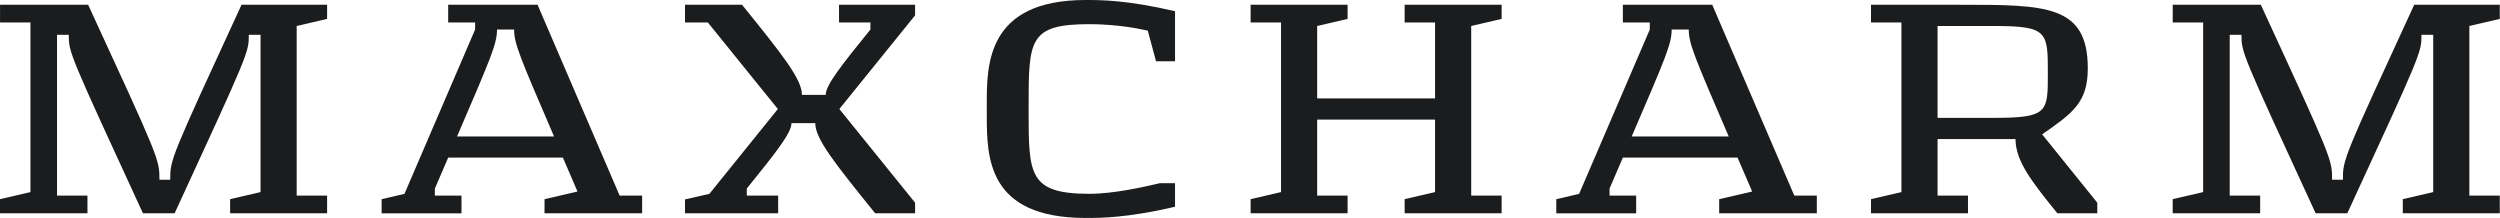 <svg width="195" height="17" viewBox="0 0 195 17" fill="none" xmlns="http://www.w3.org/2000/svg">
<g clip-path="url(#clip0_3874_1419)">
<path d="M0.003 15.534L2.375 14.983V1.75H0.003V0.371H6.875C12.437 12.432 12.437 12.432 12.437 14.018H13.277C13.277 12.433 13.277 12.433 18.839 0.371H25.514V1.474L23.141 2.026V15.258H25.514V16.636H17.949V15.534L20.322 14.983V2.715H19.407C19.407 4.093 19.407 4.093 13.622 16.636H11.149C5.364 4.093 5.364 4.093 5.364 2.715H4.449V15.258H6.822V16.636H0V15.534H0.003Z" fill="#1B1C1D"/>
<path d="M42.474 15.535L45.044 14.938L43.906 12.295H34.958L33.919 14.707V15.259H35.996V16.638H29.766V15.535L31.547 15.122L37.059 2.302V1.75H34.958V0.371H41.929L48.332 15.258H50.086V16.636H42.472L42.474 15.535ZM38.766 2.303C38.766 3.406 38.321 4.439 35.65 10.642H43.215C40.546 4.439 40.101 3.407 40.101 2.303H38.766Z" fill="#1B1C1D"/>
<path d="M61.735 9.606C61.735 10.388 60.474 11.949 58.25 14.706V15.258H60.697V16.636H53.43V15.556L55.332 15.12L60.673 8.504L55.209 1.75H53.43V0.371H57.879C60.995 4.231 62.552 6.161 62.552 7.401H64.406C64.406 6.621 65.666 5.058 67.891 2.302V1.75H65.444V0.371H71.377V1.198L65.469 8.504L71.377 15.81V16.636H68.262C65.147 12.776 63.59 10.848 63.59 9.606H61.735Z" fill="#1B1C1D"/>
<path d="M90.17 4.779L89.527 2.391C87.352 1.885 85.275 1.885 84.979 1.885C80.233 1.885 80.233 3.126 80.233 8.363V8.638C80.233 13.6 80.233 15.117 84.979 15.117C86.907 15.117 89.28 14.565 90.466 14.29H91.653V16.128C87.895 17 85.867 17 84.681 17C76.969 17 76.969 12.222 76.969 8.914V8.087C76.969 5.054 76.969 0 84.681 0C85.867 0 87.895 1.27288e-06 91.653 0.874V4.778L90.17 4.779Z" fill="#1B1C1D"/>
<path d="M117.127 1.474L114.754 2.026V15.258H117.127V16.636H109.562V15.534L111.935 14.983V9.331H102.739V15.258H105.112V16.636H97.547V15.534L99.92 14.983V1.75H97.547V0.371H105.112V1.474L102.739 2.026V7.677H111.935V1.75H109.562V0.371H117.127V1.474Z" fill="#1B1C1D"/>
<path d="M134.099 15.535L136.669 14.938L135.531 12.295H126.583L125.545 14.707V15.259H127.621V16.638H121.391V15.535L123.171 15.122L128.684 2.302V1.75H126.583V0.371H133.554L139.957 15.258H141.712V16.636H134.097V15.535H134.099ZM130.39 2.303C130.39 3.406 129.945 4.439 127.274 10.642H134.839C132.169 4.439 131.724 3.407 131.724 2.303H130.39Z" fill="#1B1C1D"/>
<path d="M152.909 0.372C159.585 0.372 162.848 0.372 162.848 5.335C162.848 7.999 161.661 8.826 159.288 10.48L163.589 15.81V16.636H160.473C158.546 14.247 157.21 12.593 157.21 10.848H151.13V15.258H153.503V16.636H145.938V15.534L148.311 14.983V1.75H145.938V0.371H152.909V0.372ZM151.13 9.194H155.432C159.732 9.194 159.732 8.781 159.732 5.748C159.732 2.441 159.732 2.027 155.432 2.027H151.13V9.194Z" fill="#1B1C1D"/>
<path d="M169.472 15.534L171.845 14.983V1.75H169.472V0.371H176.344C181.905 12.432 181.905 12.432 181.905 14.018H182.746C182.746 12.433 182.746 12.433 188.308 0.371H194.983V1.474L192.61 2.026V15.258H194.983V16.636H187.418V15.534L189.791 14.983V2.715H188.876C188.876 4.093 188.876 4.093 183.091 16.636H180.619C174.834 4.093 174.834 4.093 174.834 2.715H173.918V15.258H176.293V16.636H169.469V15.534H169.472Z" fill="#1B1C1D"/>
</g>
<defs>
<clipPath id="clip0_3874_1419">
<rect width="195" height="17" fill="white"/>
</clipPath>
</defs>
</svg>
